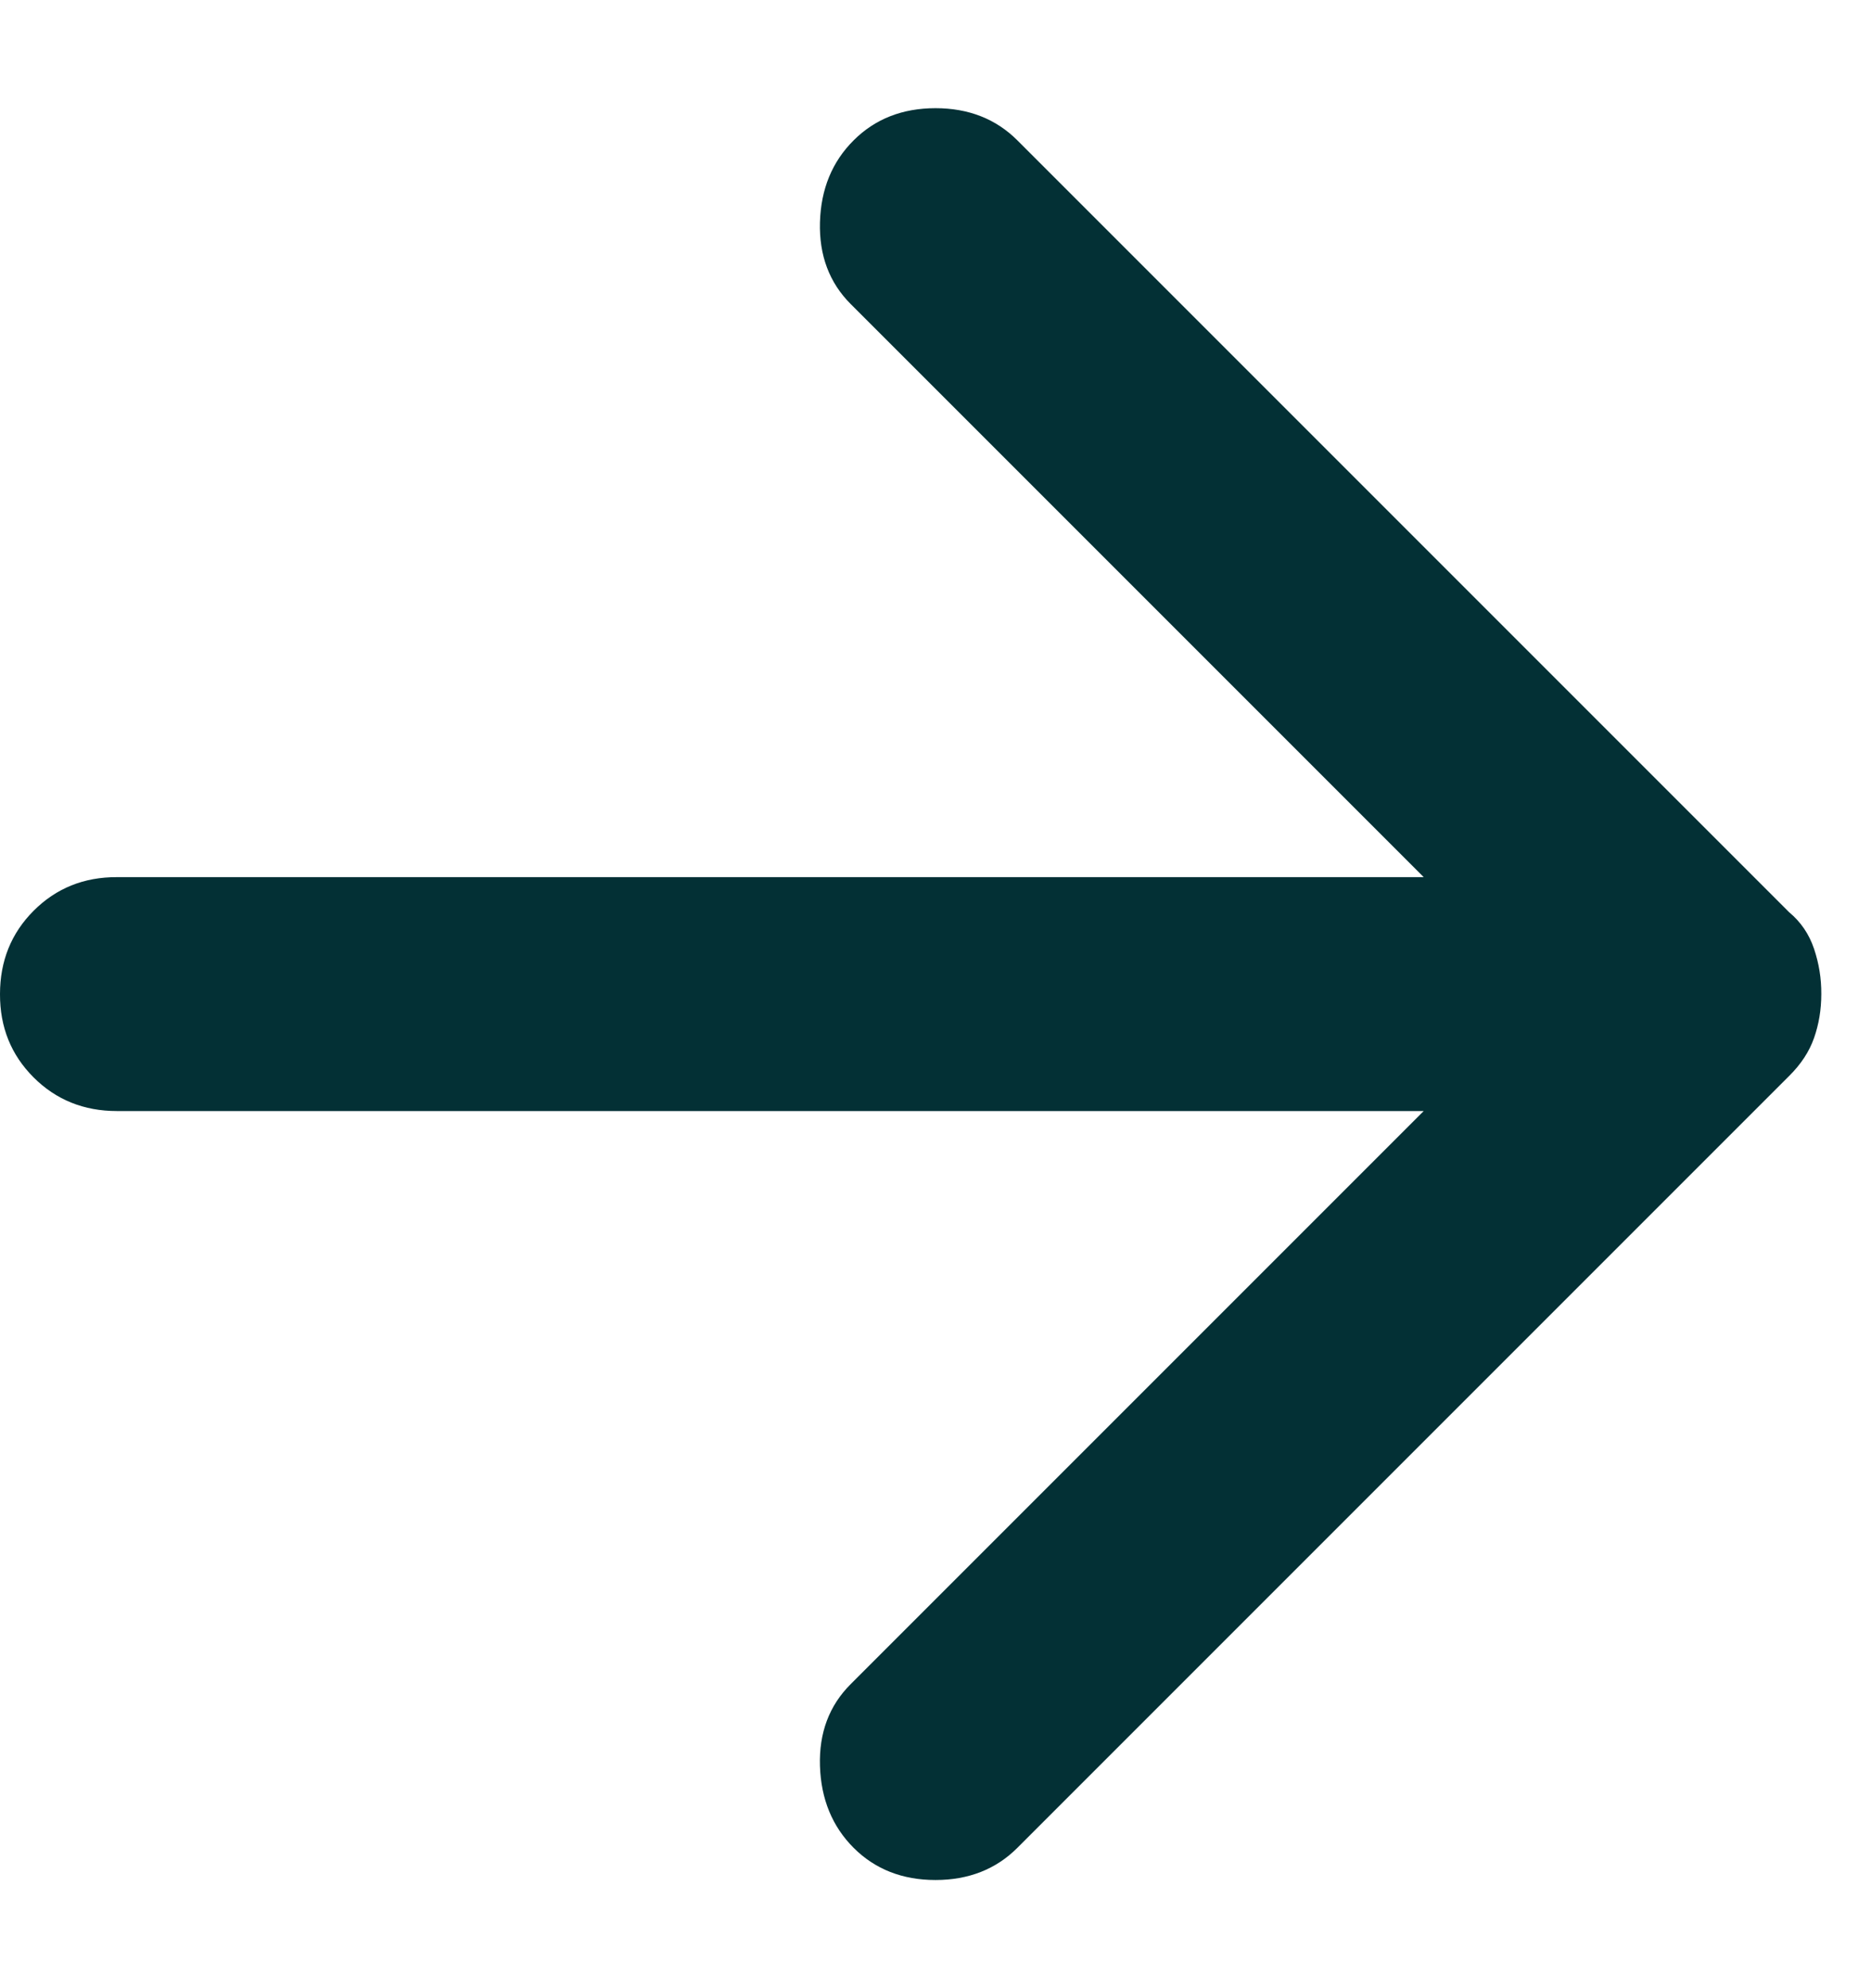 <svg width="16" height="17" viewBox="0 0 16 17" fill="none" xmlns="http://www.w3.org/2000/svg">
<path d="M7.3 15.8C7.117 15.617 7.021 15.383 7.012 15.1C7.003 14.817 7.091 14.583 7.275 14.4L12.175 9.5H1C0.717 9.5 0.479 9.404 0.287 9.212C0.095 9.02 -0.001 8.783 3.4602e-06 8.5C3.4602e-06 8.217 0.096 7.979 0.288 7.787C0.48 7.595 0.717 7.499 1 7.5H12.175L7.275 2.6C7.092 2.417 7.004 2.183 7.012 1.9C7.02 1.617 7.116 1.383 7.3 1.2C7.483 1.017 7.717 0.925 8 0.925C8.283 0.925 8.517 1.017 8.7 1.2L15.3 7.8C15.4 7.883 15.471 7.988 15.513 8.113C15.555 8.238 15.576 8.367 15.575 8.5C15.575 8.633 15.554 8.758 15.513 8.875C15.472 8.992 15.401 9.1 15.3 9.2L8.7 15.8C8.517 15.983 8.283 16.075 8 16.075C7.717 16.075 7.483 15.983 7.3 15.8Z" fill="#033035"/>
</svg>
